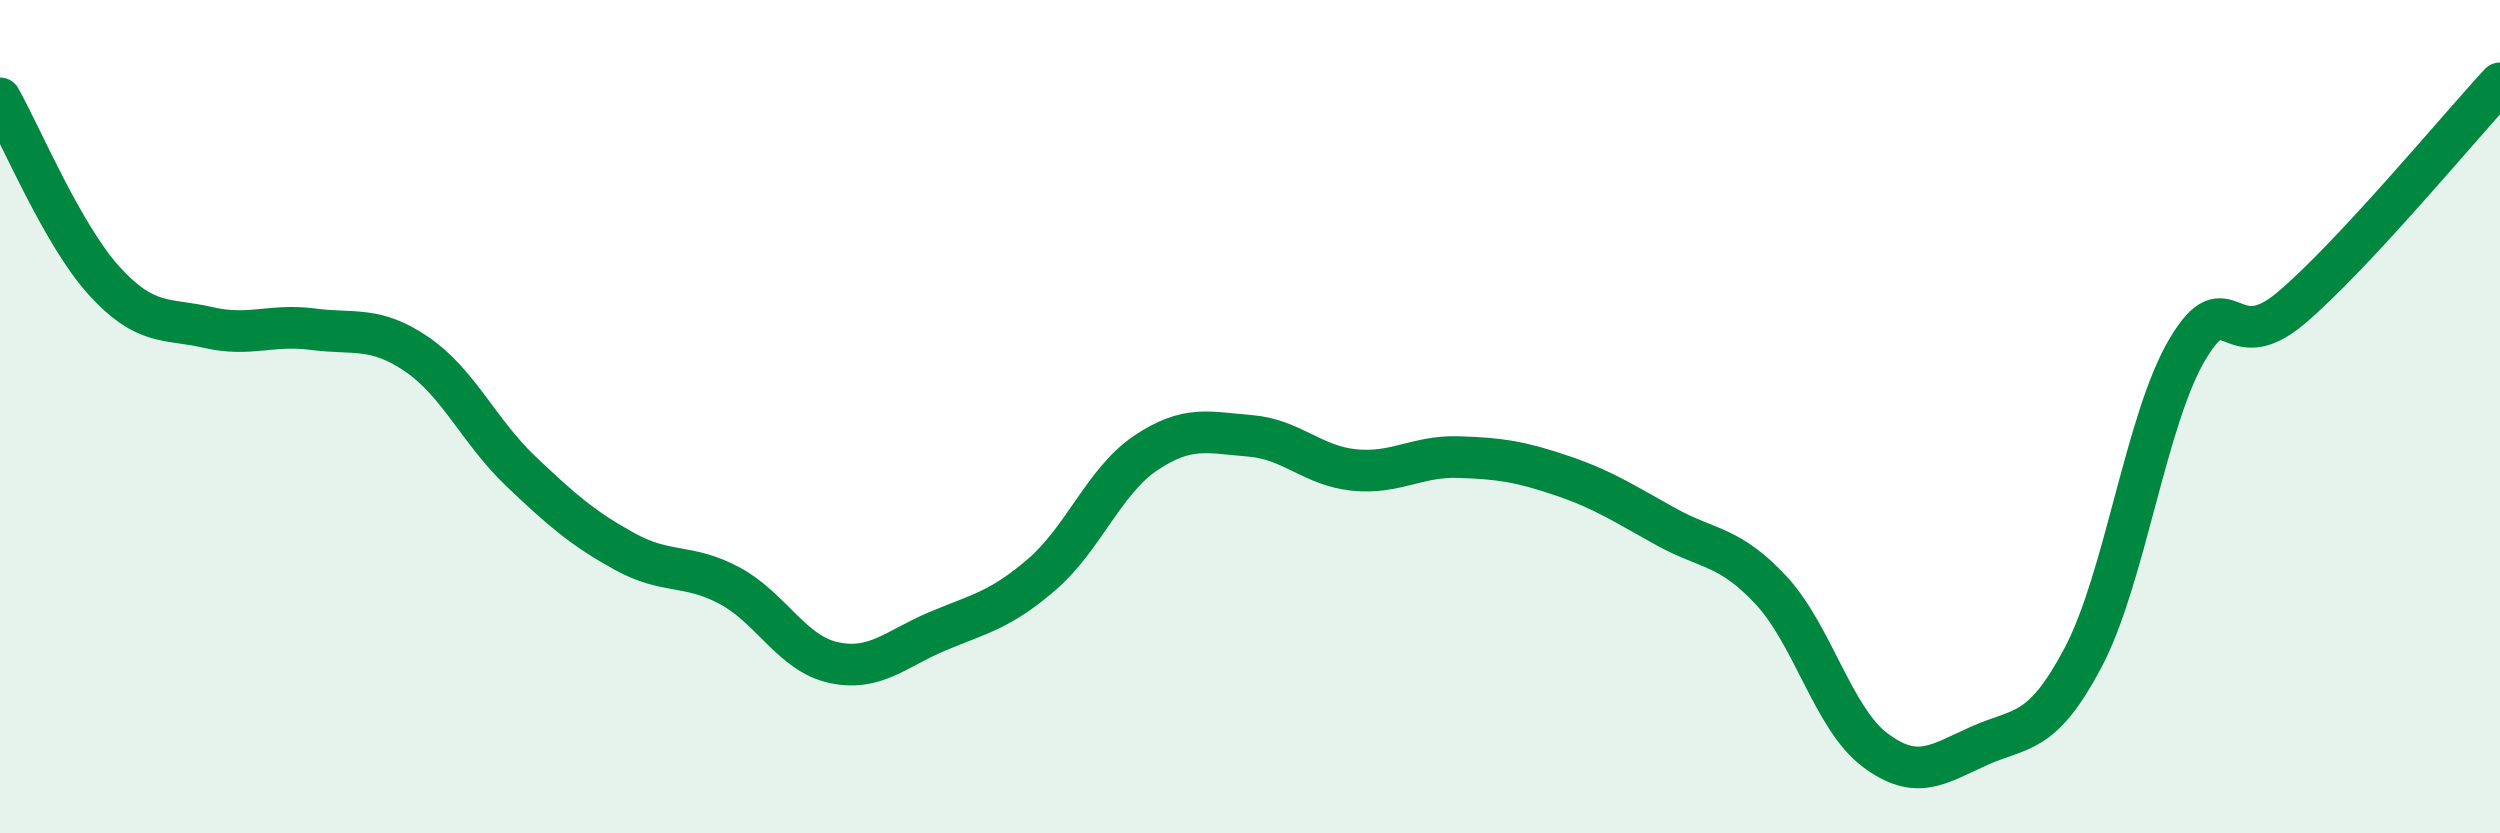 
    <svg width="60" height="20" viewBox="0 0 60 20" xmlns="http://www.w3.org/2000/svg">
      <path
        d="M 0,2.36 C 0.5,3.24 1.5,5.64 2.5,6.74 C 3.5,7.84 4,7.63 5,7.86 C 6,8.09 6.5,7.77 7.5,7.9 C 8.5,8.03 9,7.82 10,8.5 C 11,9.18 11.5,10.36 12.5,11.31 C 13.5,12.26 14,12.69 15,13.24 C 16,13.79 16.5,13.52 17.5,14.05 C 18.5,14.58 19,15.68 20,15.9 C 21,16.12 21.5,15.57 22.5,15.15 C 23.5,14.73 24,14.65 25,13.79 C 26,12.93 26.5,11.54 27.5,10.87 C 28.5,10.2 29,10.38 30,10.46 C 31,10.54 31.5,11.18 32.5,11.28 C 33.5,11.38 34,10.94 35,10.97 C 36,11 36.5,11.08 37.5,11.42 C 38.5,11.76 39,12.1 40,12.65 C 41,13.2 41.5,13.09 42.5,14.16 C 43.5,15.23 44,17.25 45,18 C 46,18.75 46.5,18.35 47.5,17.9 C 48.5,17.45 49,17.67 50,15.77 C 51,13.87 51.5,10.06 52.5,8.38 C 53.5,6.7 53.5,8.66 55,7.38 C 56.5,6.1 59,3.08 60,2L60 20L0 20Z"
        fill="#008740"
        opacity="0.1"
        stroke-linecap="round"
        stroke-linejoin="round"
      />
      <path
        d="M 0,2.36 C 0.5,3.24 1.5,5.64 2.5,6.74 C 3.5,7.84 4,7.63 5,7.86 C 6,8.09 6.5,7.77 7.5,7.9 C 8.5,8.03 9,7.82 10,8.5 C 11,9.18 11.5,10.36 12.5,11.31 C 13.5,12.26 14,12.69 15,13.24 C 16,13.79 16.5,13.52 17.5,14.05 C 18.5,14.58 19,15.68 20,15.9 C 21,16.12 21.5,15.57 22.5,15.15 C 23.5,14.73 24,14.65 25,13.79 C 26,12.93 26.5,11.54 27.5,10.87 C 28.5,10.2 29,10.38 30,10.46 C 31,10.54 31.5,11.18 32.5,11.28 C 33.5,11.38 34,10.94 35,10.97 C 36,11 36.5,11.08 37.5,11.42 C 38.5,11.76 39,12.1 40,12.65 C 41,13.2 41.5,13.09 42.5,14.16 C 43.5,15.23 44,17.25 45,18 C 46,18.75 46.5,18.35 47.5,17.9 C 48.5,17.45 49,17.67 50,15.77 C 51,13.87 51.5,10.06 52.5,8.38 C 53.5,6.7 53.5,8.66 55,7.38 C 56.5,6.1 59,3.08 60,2"
        stroke="#008740"
        stroke-width="1"
        fill="none"
        stroke-linecap="round"
        stroke-linejoin="round"
      />
    </svg>
  